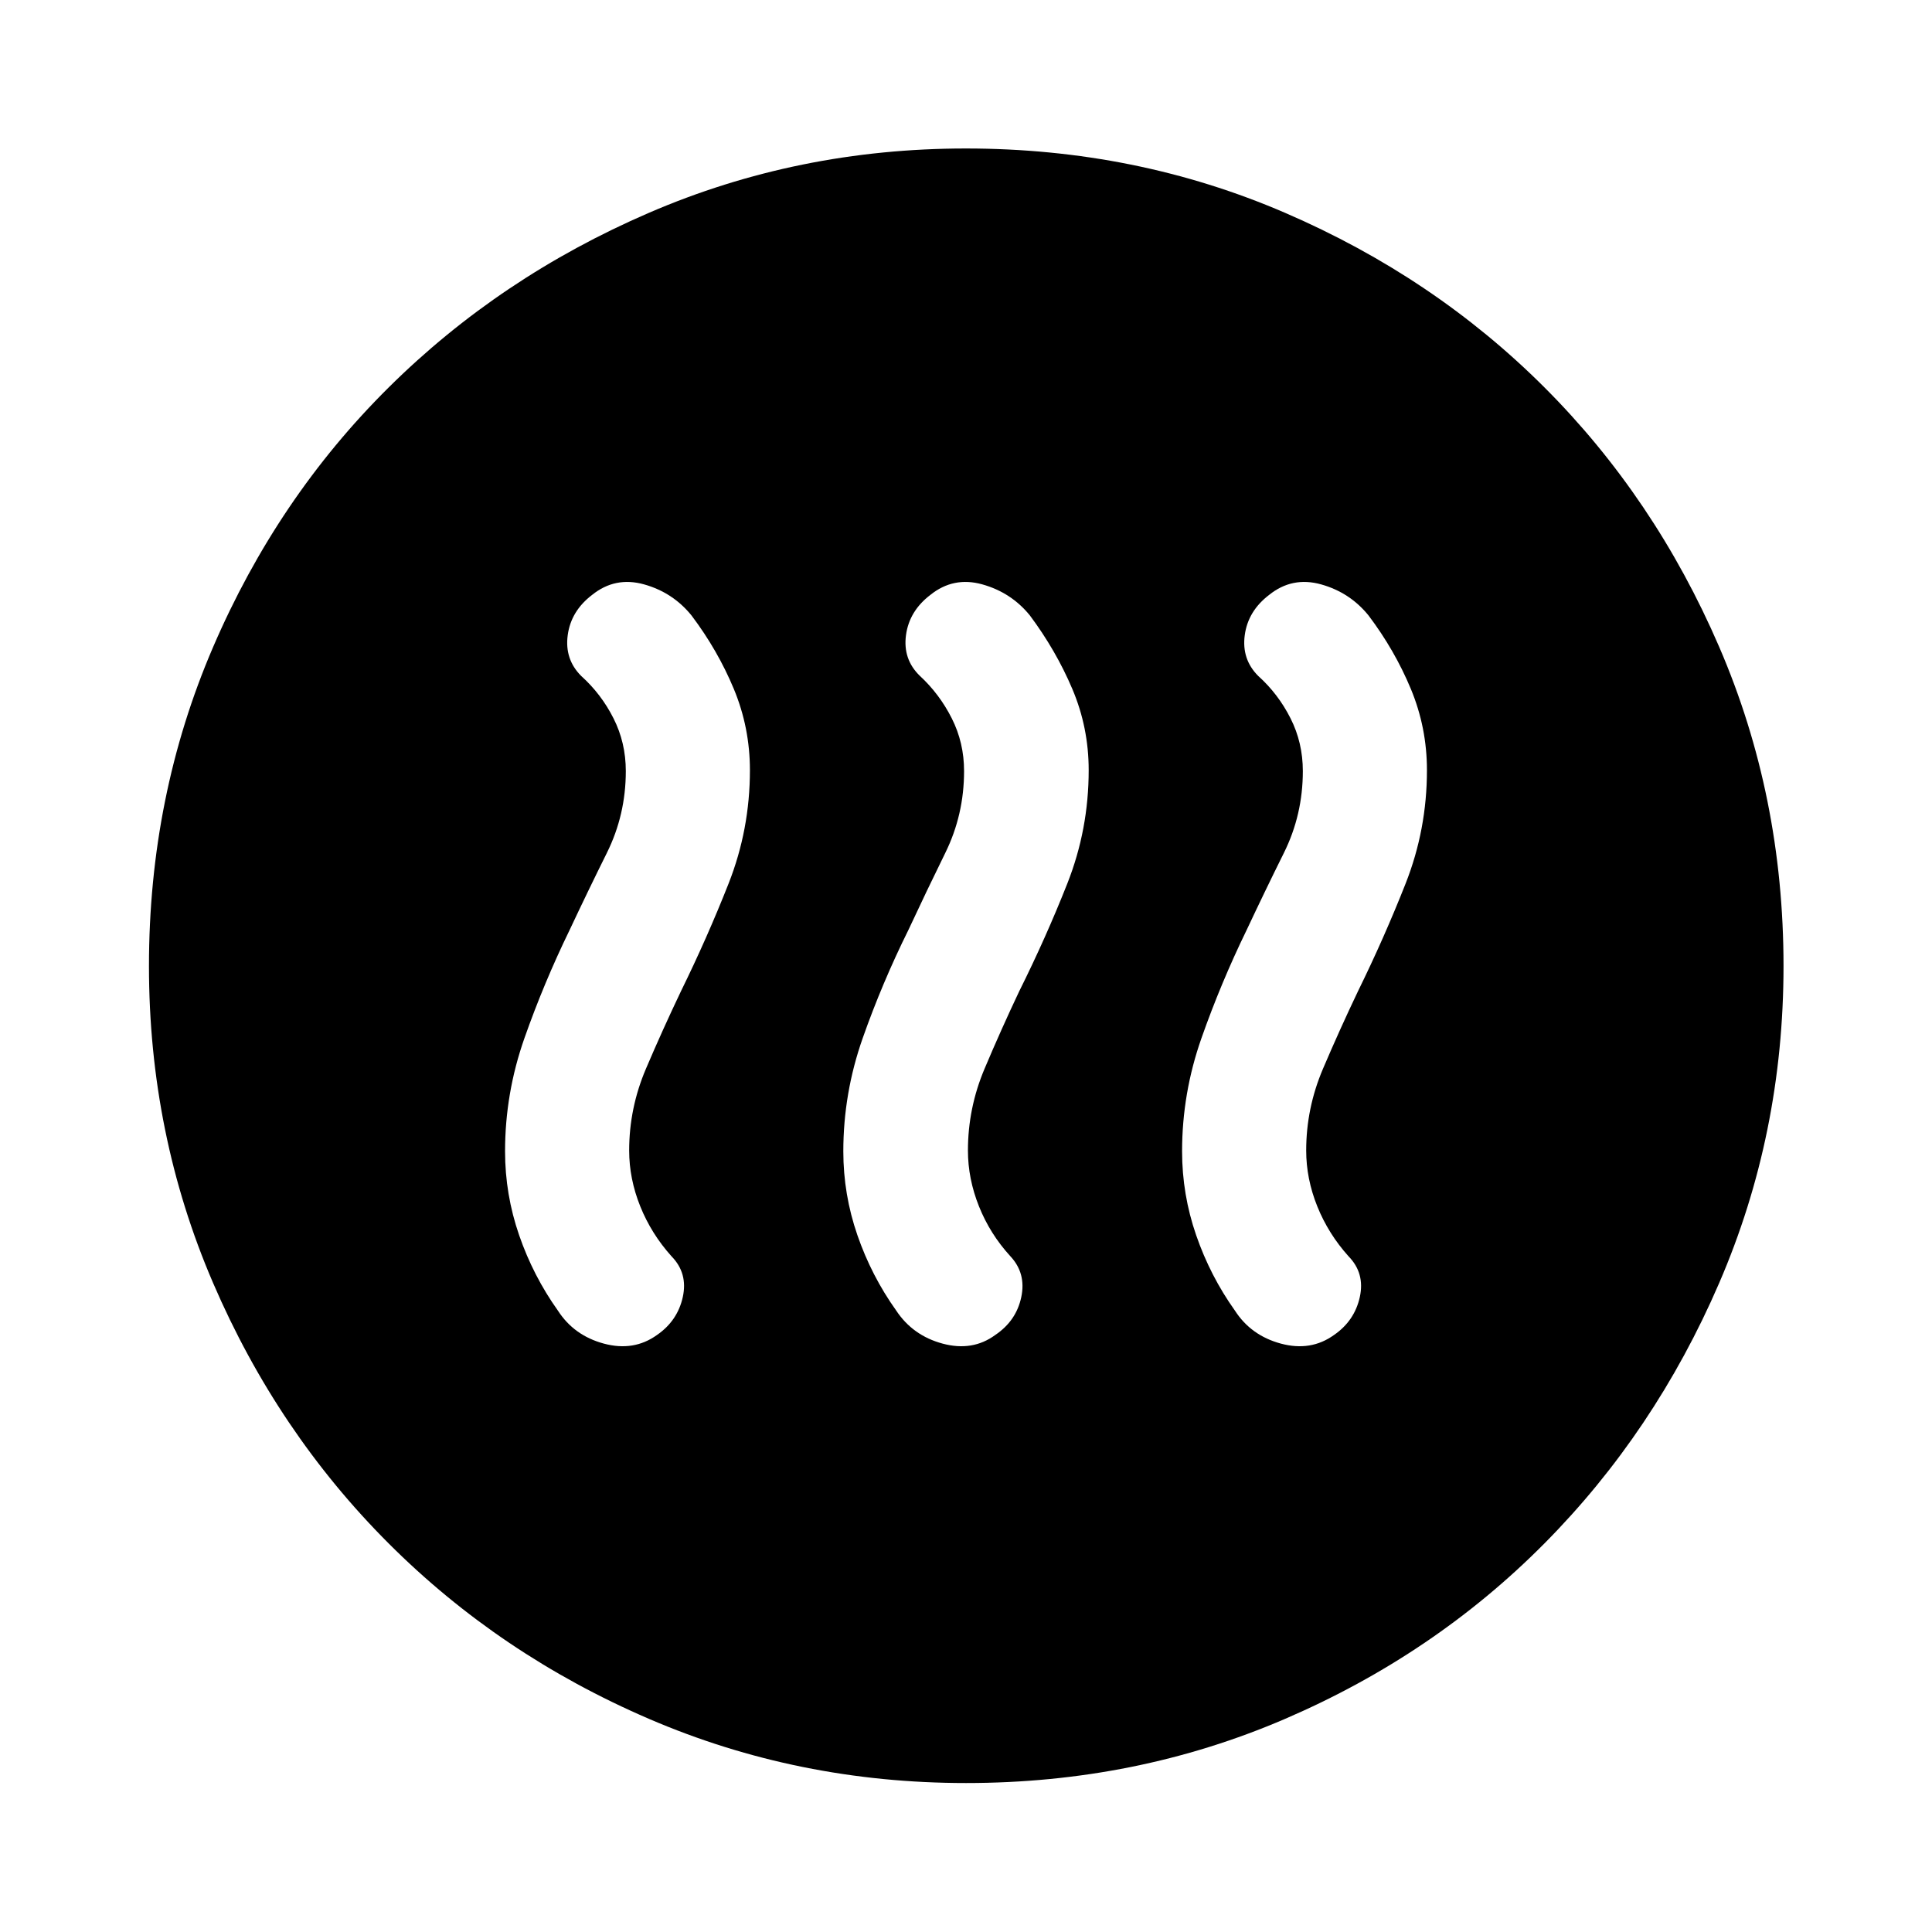 <svg xmlns="http://www.w3.org/2000/svg" width="48" height="48" viewBox="0 -960 960 960"><path d="M283-497.8q-12.76 26.23-22.4 53.62-9.64 27.38-9.64 56.28 0 21.43 7 41.68t19.24 37.43q8 12.42 22.85 16.42 14.86 4 26.38-4.27 10.23-7.04 12.84-18.86 2.6-11.83-5.56-20.21-10.08-11.2-15.58-24.89-5.5-13.68-5.5-27.72 0-21.07 8.34-40.64 8.35-19.56 17.42-38.56 13-26.48 23.62-53.4 10.62-26.92 10.62-56.37 0-21.15-8-40.39-8-19.23-21-36.47-9.27-11.47-23.61-15.48-14.35-4-25.82 5.24-10.48 8-12.1 19.98-1.62 11.98 6.69 20.29 9.93 8.92 16.05 21.04 6.12 12.11 6.12 26.23 0 21.69-9.4 40.63-9.4 18.93-18.56 38.42Zm168.33 0q-13 26.23-22.65 53.62-9.64 27.38-9.64 56.28 0 21.43 7 41.66 7 20.23 19.24 37.39 8.24 12.48 23.09 16.48t26.14-4.27q10.48-7.04 12.96-18.86 2.49-11.83-5.44-20.3-10.07-11-15.57-24.74-5.5-13.74-5.5-27.78 0-21.07 8.26-40.64 8.26-19.56 17.26-38.56 13.24-26.57 23.86-53.45 10.62-26.88 10.62-56.35 0-21.16-8.12-40.32t-21.12-36.58q-9.28-11.4-23.62-15.41-14.34-4-25.82 5.24-10.48 8-12.1 19.98-1.61 11.98 6.86 20.21 9.76 9 15.88 21.12 6.12 12.11 6.12 26.23 0 21.69-9.32 40.63-9.31 18.93-18.39 38.42Zm168.08 0q-12.76 26.23-22.4 53.62-9.64 27.38-9.64 56.28 0 21.43 7 41.68t19.24 37.43q8 12.42 22.86 16.42 14.86 4 26.37-4.27 10.24-7.04 12.84-18.86 2.6-11.83-5.56-20.21-10.08-11.2-15.58-24.89-5.5-13.68-5.5-27.72 0-21.07 8.35-40.64 8.34-19.56 17.41-38.56 13-26.48 23.62-53.4 10.62-26.92 10.62-56.37 0-21.15-8-40.39-8-19.23-21-36.47-9.27-11.47-23.61-15.48-14.34-4-25.82 5.24-10.48 8-12.1 19.98-1.62 11.98 6.7 20.29 9.92 8.92 16.04 21.04 6.12 12.11 6.12 26.23 0 21.69-9.4 40.63-9.4 18.93-18.56 38.42ZM480.03-74.02q-83.46 0-157.54-31.88-74.07-31.88-129.39-87.2-55.32-55.32-87.2-129.36-31.88-74.04-31.88-157.51 0-84.46 31.88-158.54 31.88-74.07 87.16-128.9 55.28-54.84 129.34-86.82 74.06-31.99 157.55-31.99 84.48 0 158.59 31.97 74.1 31.97 128.91 86.77 54.82 54.8 86.79 128.88 31.98 74.08 31.98 158.6 0 83.5-31.99 157.57-31.98 74.07-86.82 129.36-54.83 55.29-128.87 87.17-74.04 31.88-158.51 31.88Z"/></svg>